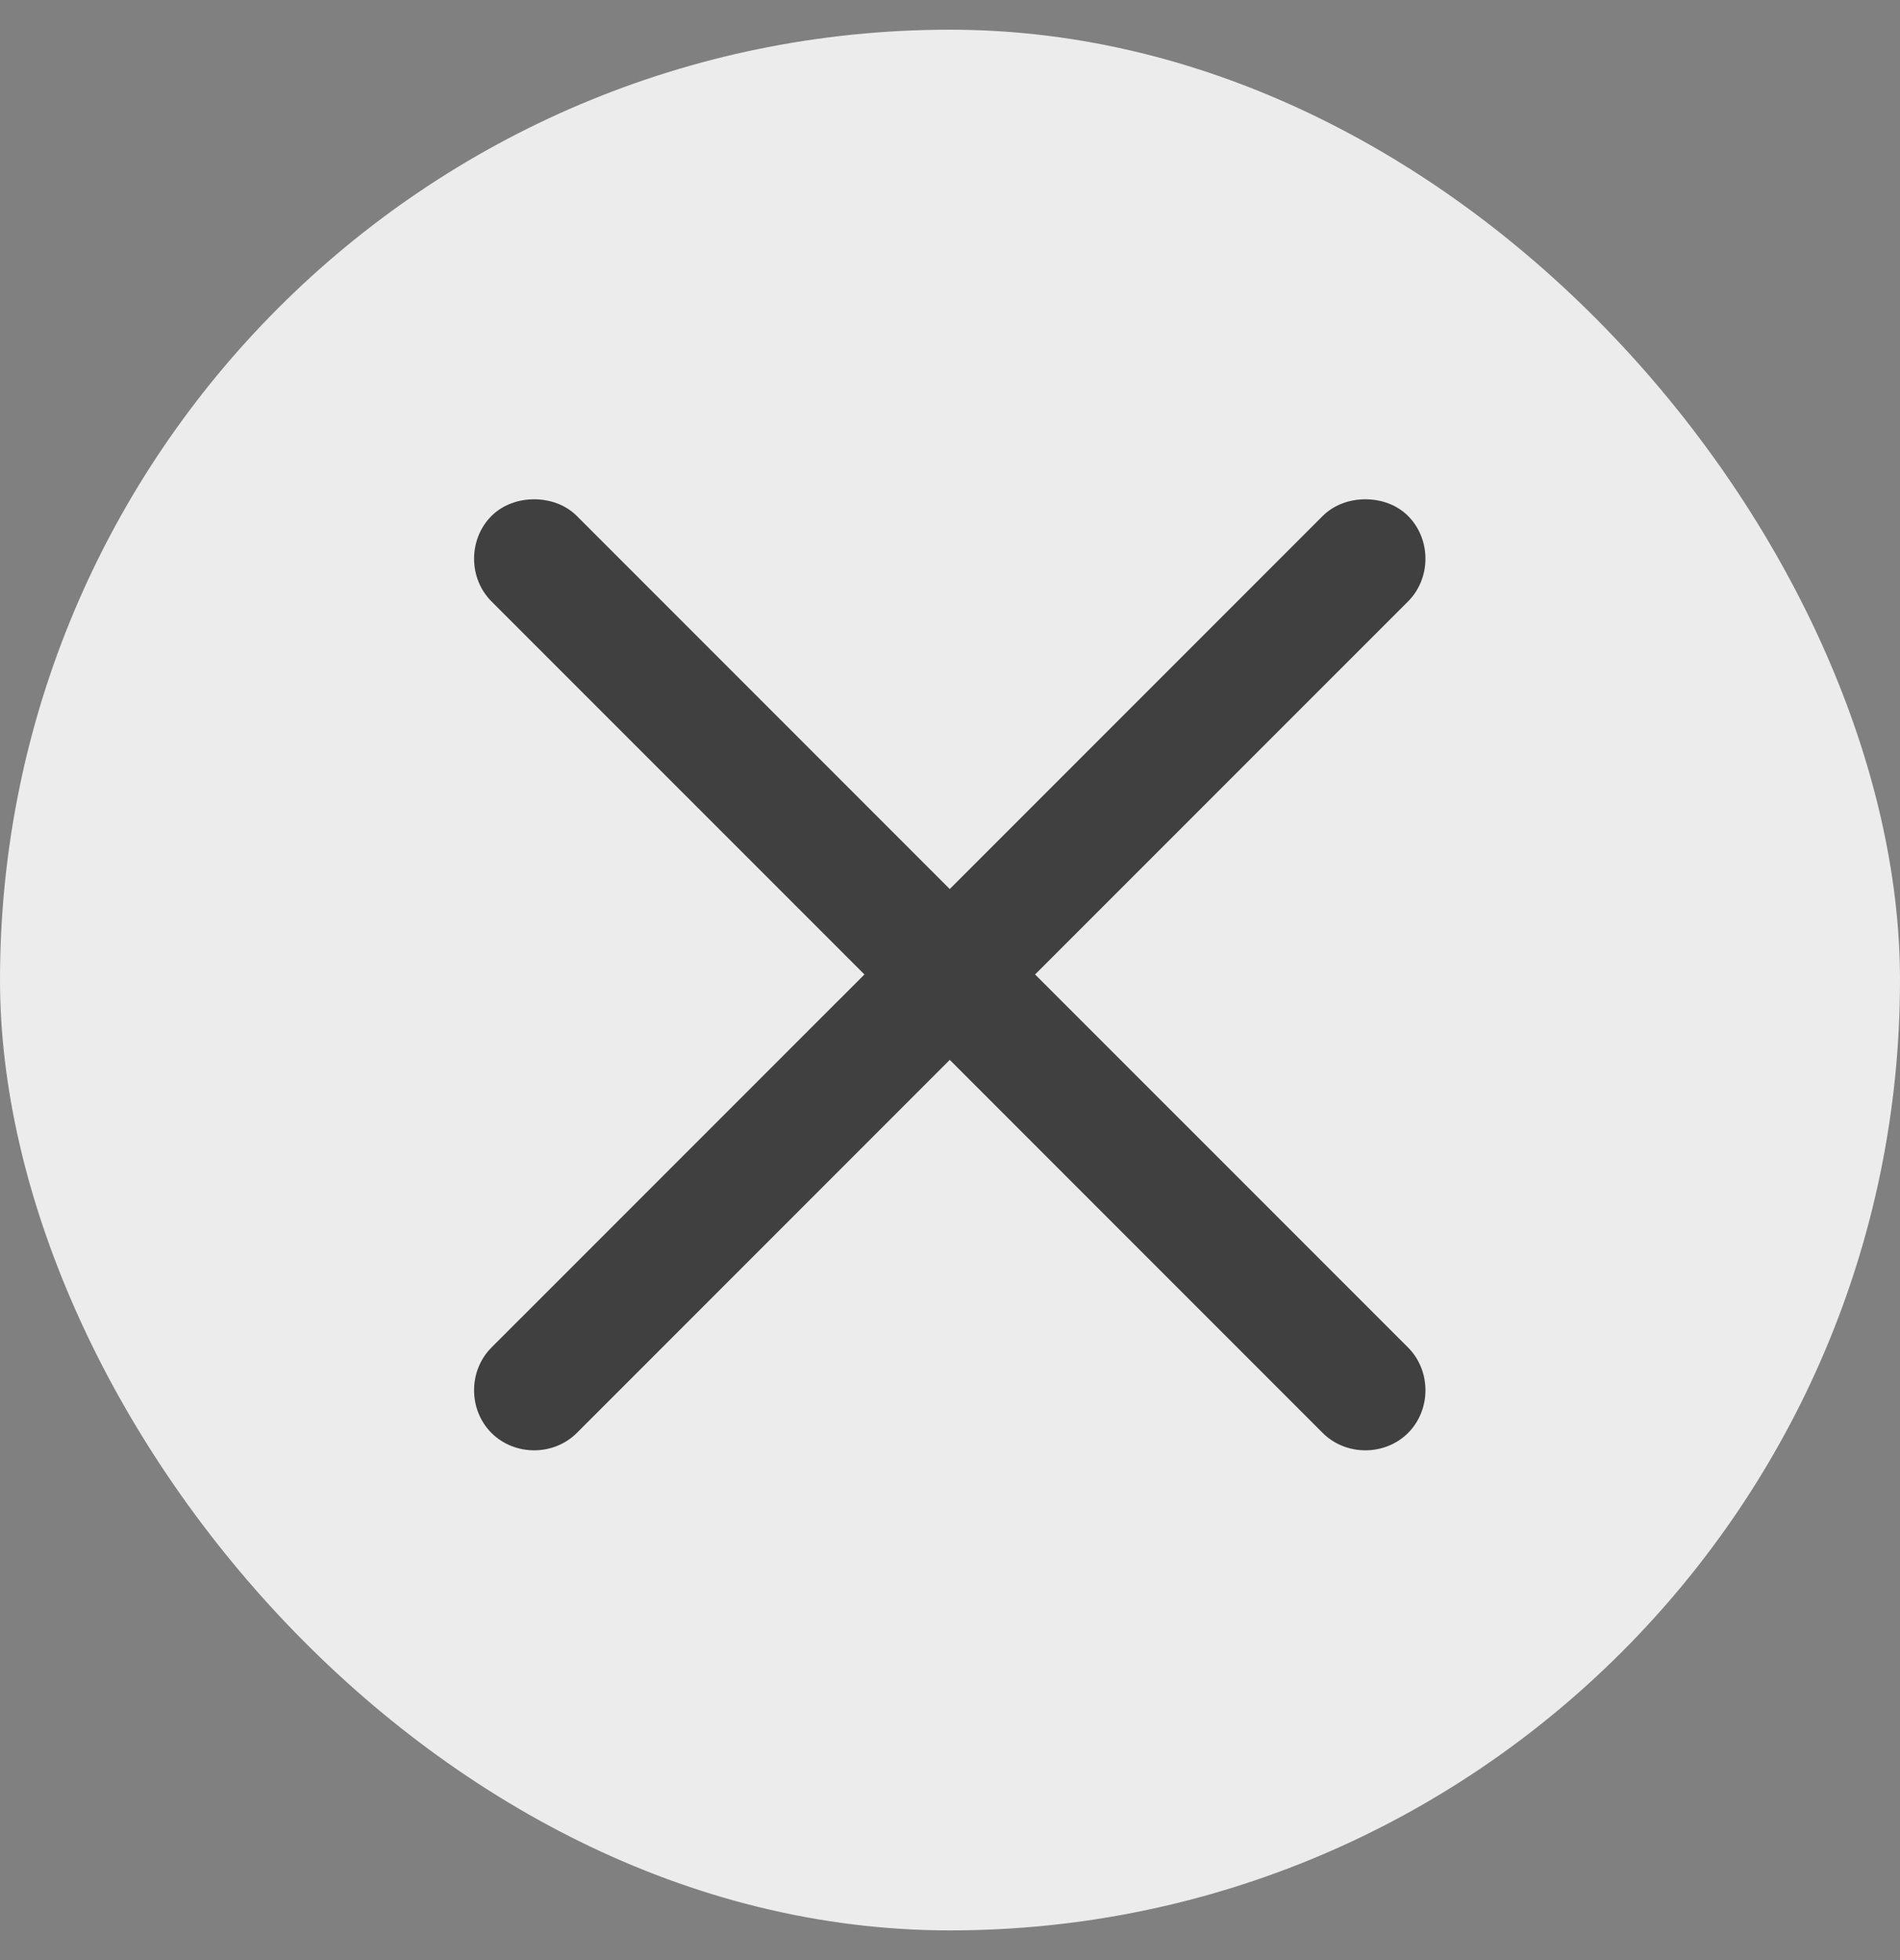 <svg width="32" height="33" viewBox="0 0 32 33" fill="none" xmlns="http://www.w3.org/2000/svg">
<rect x="0" y="0" width="32" height="33" fill="#808080" stroke="none"/>
<rect y="0.5" width="32" height="32" rx="16" fill="#ECECEC"/>
<path d="M8.996 8.406C8.74 8.406 8.473 8.492 8.277 8.687C7.887 9.078 7.887 9.734 8.277 10.125L14.559 16.406L8.277 22.687C7.887 23.078 7.887 23.734 8.277 24.125C8.668 24.515 9.324 24.515 9.715 24.125L15.996 17.844L22.277 24.125C22.668 24.515 23.324 24.515 23.715 24.125C24.105 23.734 24.105 23.078 23.715 22.687L17.433 16.406L23.715 10.125C24.105 9.734 24.105 9.078 23.715 8.687C23.52 8.492 23.252 8.406 22.996 8.406C22.74 8.406 22.473 8.492 22.277 8.687L15.996 14.968L9.715 8.687C9.52 8.492 9.252 8.406 8.996 8.406Z" fill="#404041"/>
</svg>
